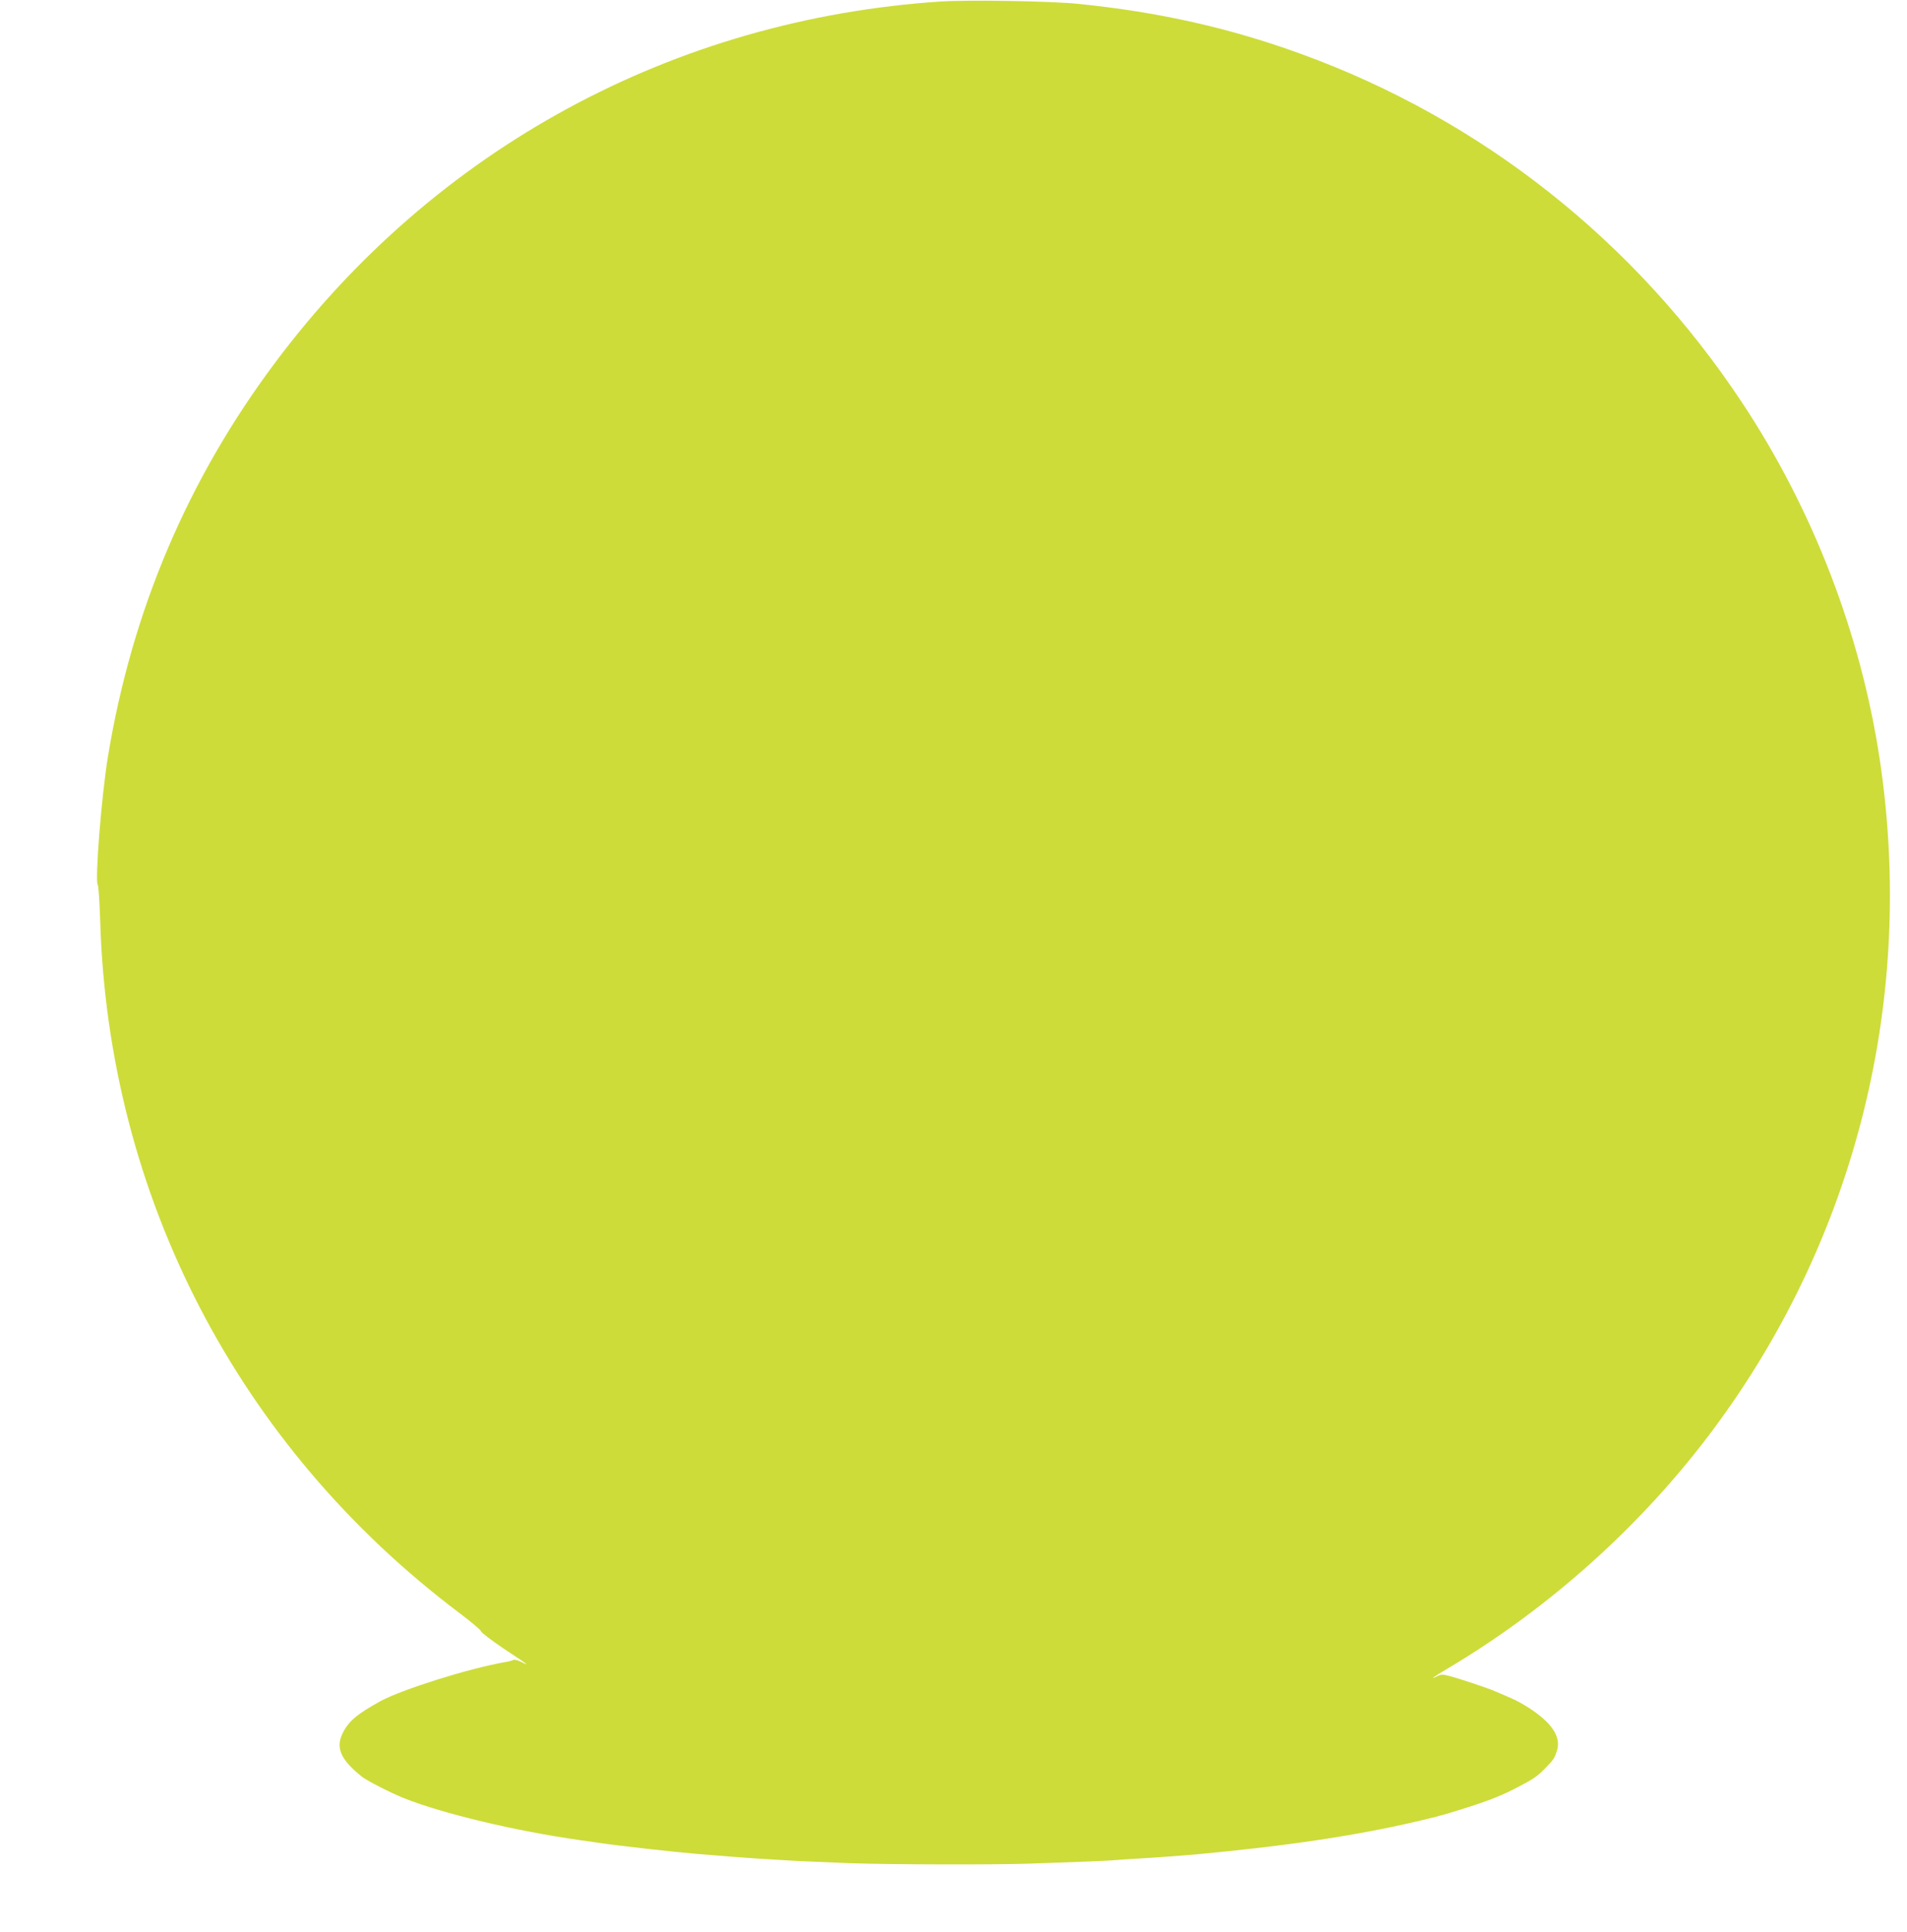 <?xml version="1.0" standalone="no"?>
<!DOCTYPE svg PUBLIC "-//W3C//DTD SVG 20010904//EN"
 "http://www.w3.org/TR/2001/REC-SVG-20010904/DTD/svg10.dtd">
<svg version="1.0" xmlns="http://www.w3.org/2000/svg"
 width="1264pt" height="1280pt" viewBox="0 0 1264 1280"
 preserveAspectRatio="xMidYMid meet">
<g transform="translate(0,1280) scale(0.1,-0.1)"
fill="#cddc39" stroke="none">
<path d="M6236 12790 c-1772 -117 -3353 -975 -4414 -2395 -578 -773 -947
-1641 -1106 -2605 -43 -259 -88 -827 -68 -853 5 -7 12 -113 16 -236 54 -1826
914 -3485 2381 -4589 77 -58 141 -112 143 -121 2 -9 70 -61 152 -116 83 -54
150 -100 150 -102 0 -2 -17 5 -38 16 -22 11 -44 16 -52 11 -8 -4 -33 -11 -55
-14 -244 -43 -678 -180 -823 -258 -156 -86 -213 -134 -252 -215 -46 -96 -11
-174 129 -286 31 -25 193 -108 276 -141 260 -104 738 -218 1175 -280 19 -3 82
-12 140 -20 107 -16 498 -60 625 -70 139 -12 312 -25 400 -31 50 -3 124 -8
165 -10 90 -6 227 -12 455 -21 249 -9 937 -11 1185 -3 330 11 530 19 580 24
25 2 92 7 150 10 105 6 310 21 405 30 523 50 886 101 1250 175 141 29 313 70
380 90 249 75 345 111 460 170 121 63 141 76 200 136 53 55 58 62 74 111 32
97 -37 196 -209 301 -45 27 -64 37 -132 66 -21 9 -53 23 -70 30 -42 19 -237
84 -303 101 -42 11 -54 11 -77 -1 -61 -31 -23 -3 69 51 677 402 1292 955 1760
1585 947 1273 1340 2859 1102 4440 -126 834 -444 1657 -914 2365 -709 1069
-1725 1872 -2917 2306 -476 174 -954 281 -1488 334 -183 18 -719 27 -904 15z"/>
</g>
</svg>
